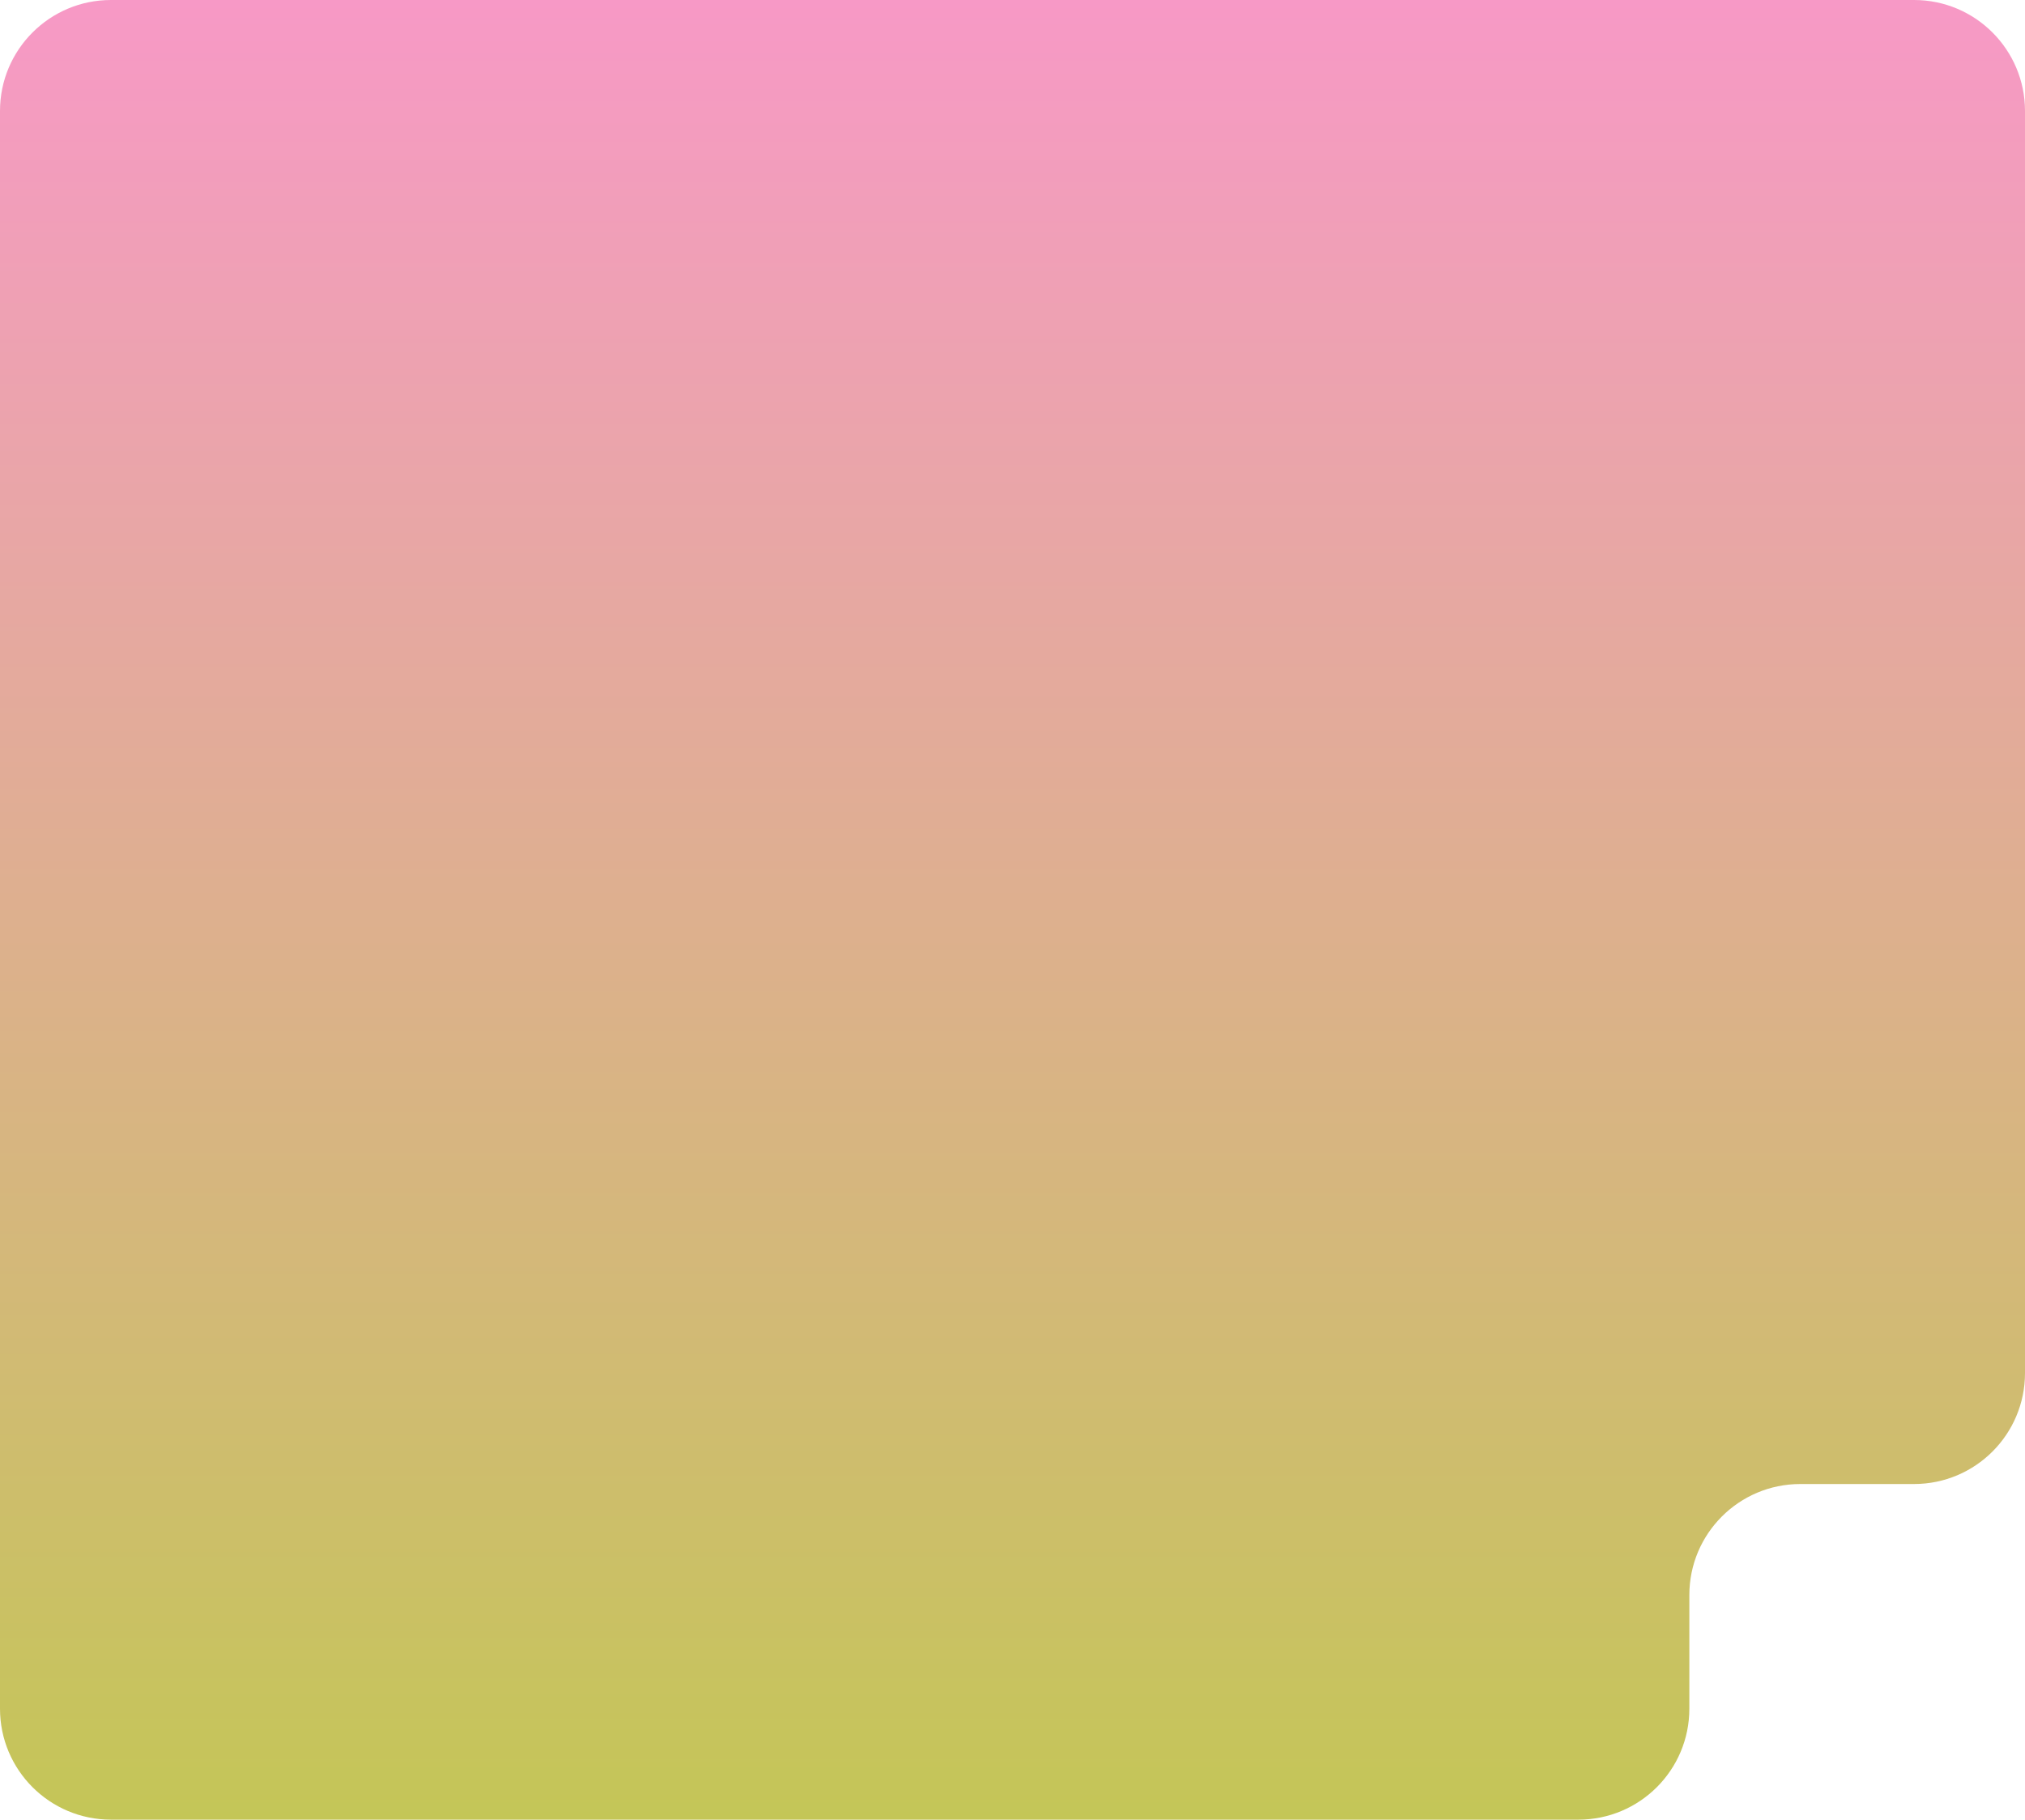 <?xml version="1.0" encoding="UTF-8"?> <svg xmlns="http://www.w3.org/2000/svg" width="365" height="328" viewBox="0 0 365 328" fill="none"><path d="M0 20C0 8.954 8.954 0 20 0H345C356.046 0 365 8.954 365 20V164V247.5C365 258.546 356.046 267.5 345 267.5H324.5C313.454 267.5 304.5 276.454 304.5 287.5V308C304.5 319.046 295.546 328 284.5 328H182.5H20C8.954 328 0 319.046 0 308V20Z" fill="url(#paint0_linear_157_19)"></path><defs><linearGradient id="paint0_linear_157_19" x1="182.5" y1="0" x2="182.5" y2="328" gradientUnits="userSpaceOnUse"><stop stop-color="#F799C6"></stop><stop offset="1" stop-color="#C4C657"></stop></linearGradient></defs></svg> 